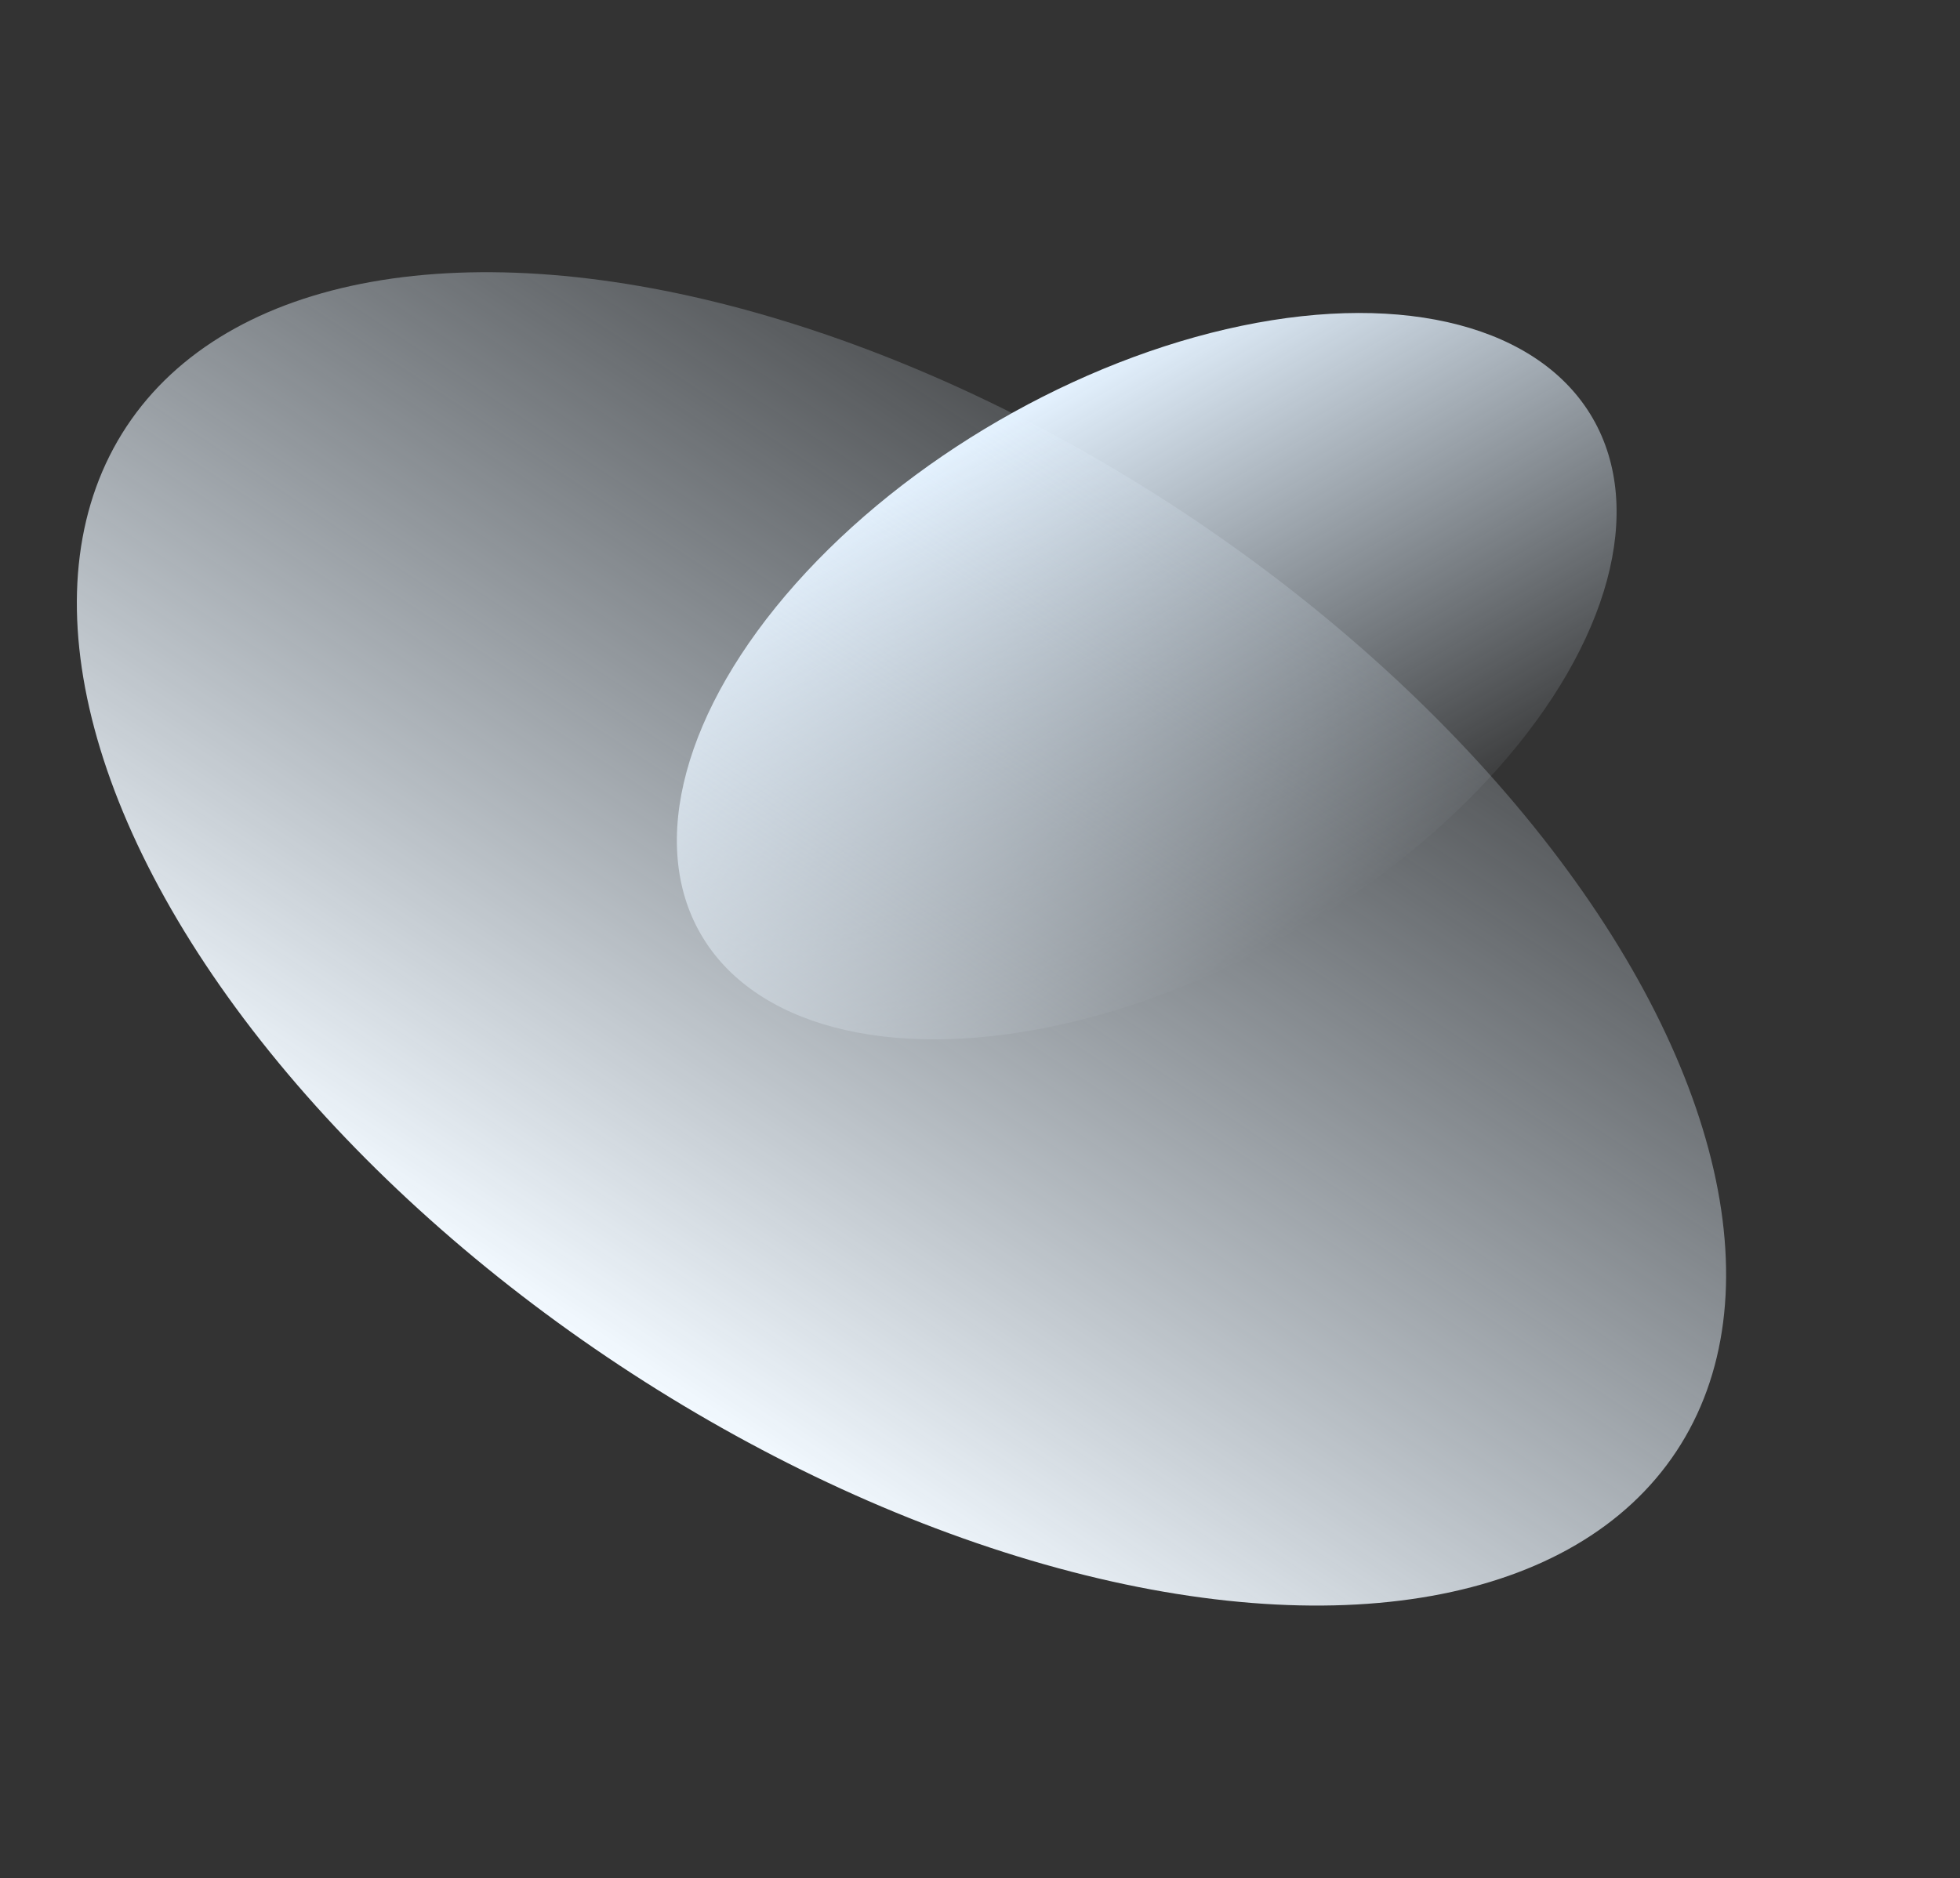 <svg width="1109" height="1063" viewBox="0 0 1109 1063" fill="none" xmlns="http://www.w3.org/2000/svg">
<rect x="0" y="0" width="1109" height="1063" fill="#333333" stroke="none"/>
<ellipse cx="648.84" cy="382.677" rx="291.526" ry="167.143" transform="rotate(-30.056 648.84 382.677)" fill="url(#paint0_linear_910_199)"/>
<ellipse cx="510.073" cy="531.368" rx="525.689" ry="289.338" transform="rotate(-146.511 510.073 531.368)" fill="url(#paint1_linear_910_199)"/>
<defs>
<linearGradient id="paint0_linear_910_199" x1="648.84" y1="215.535" x2="648.84" y2="549.82" gradientUnits="userSpaceOnUse">
<stop stop-color="#E4F2FF"/>
<stop offset="1" stop-color="#E4F2FF" stop-opacity="0"/>
</linearGradient>
<linearGradient id="paint1_linear_910_199" x1="510.073" y1="242.03" x2="510.073" y2="820.706" gradientUnits="userSpaceOnUse">
<stop stop-color="#F2F9FF"/>
<stop offset="1" stop-color="#E4F2FF" stop-opacity="0.17"/>
</linearGradient>
</defs>
</svg>
